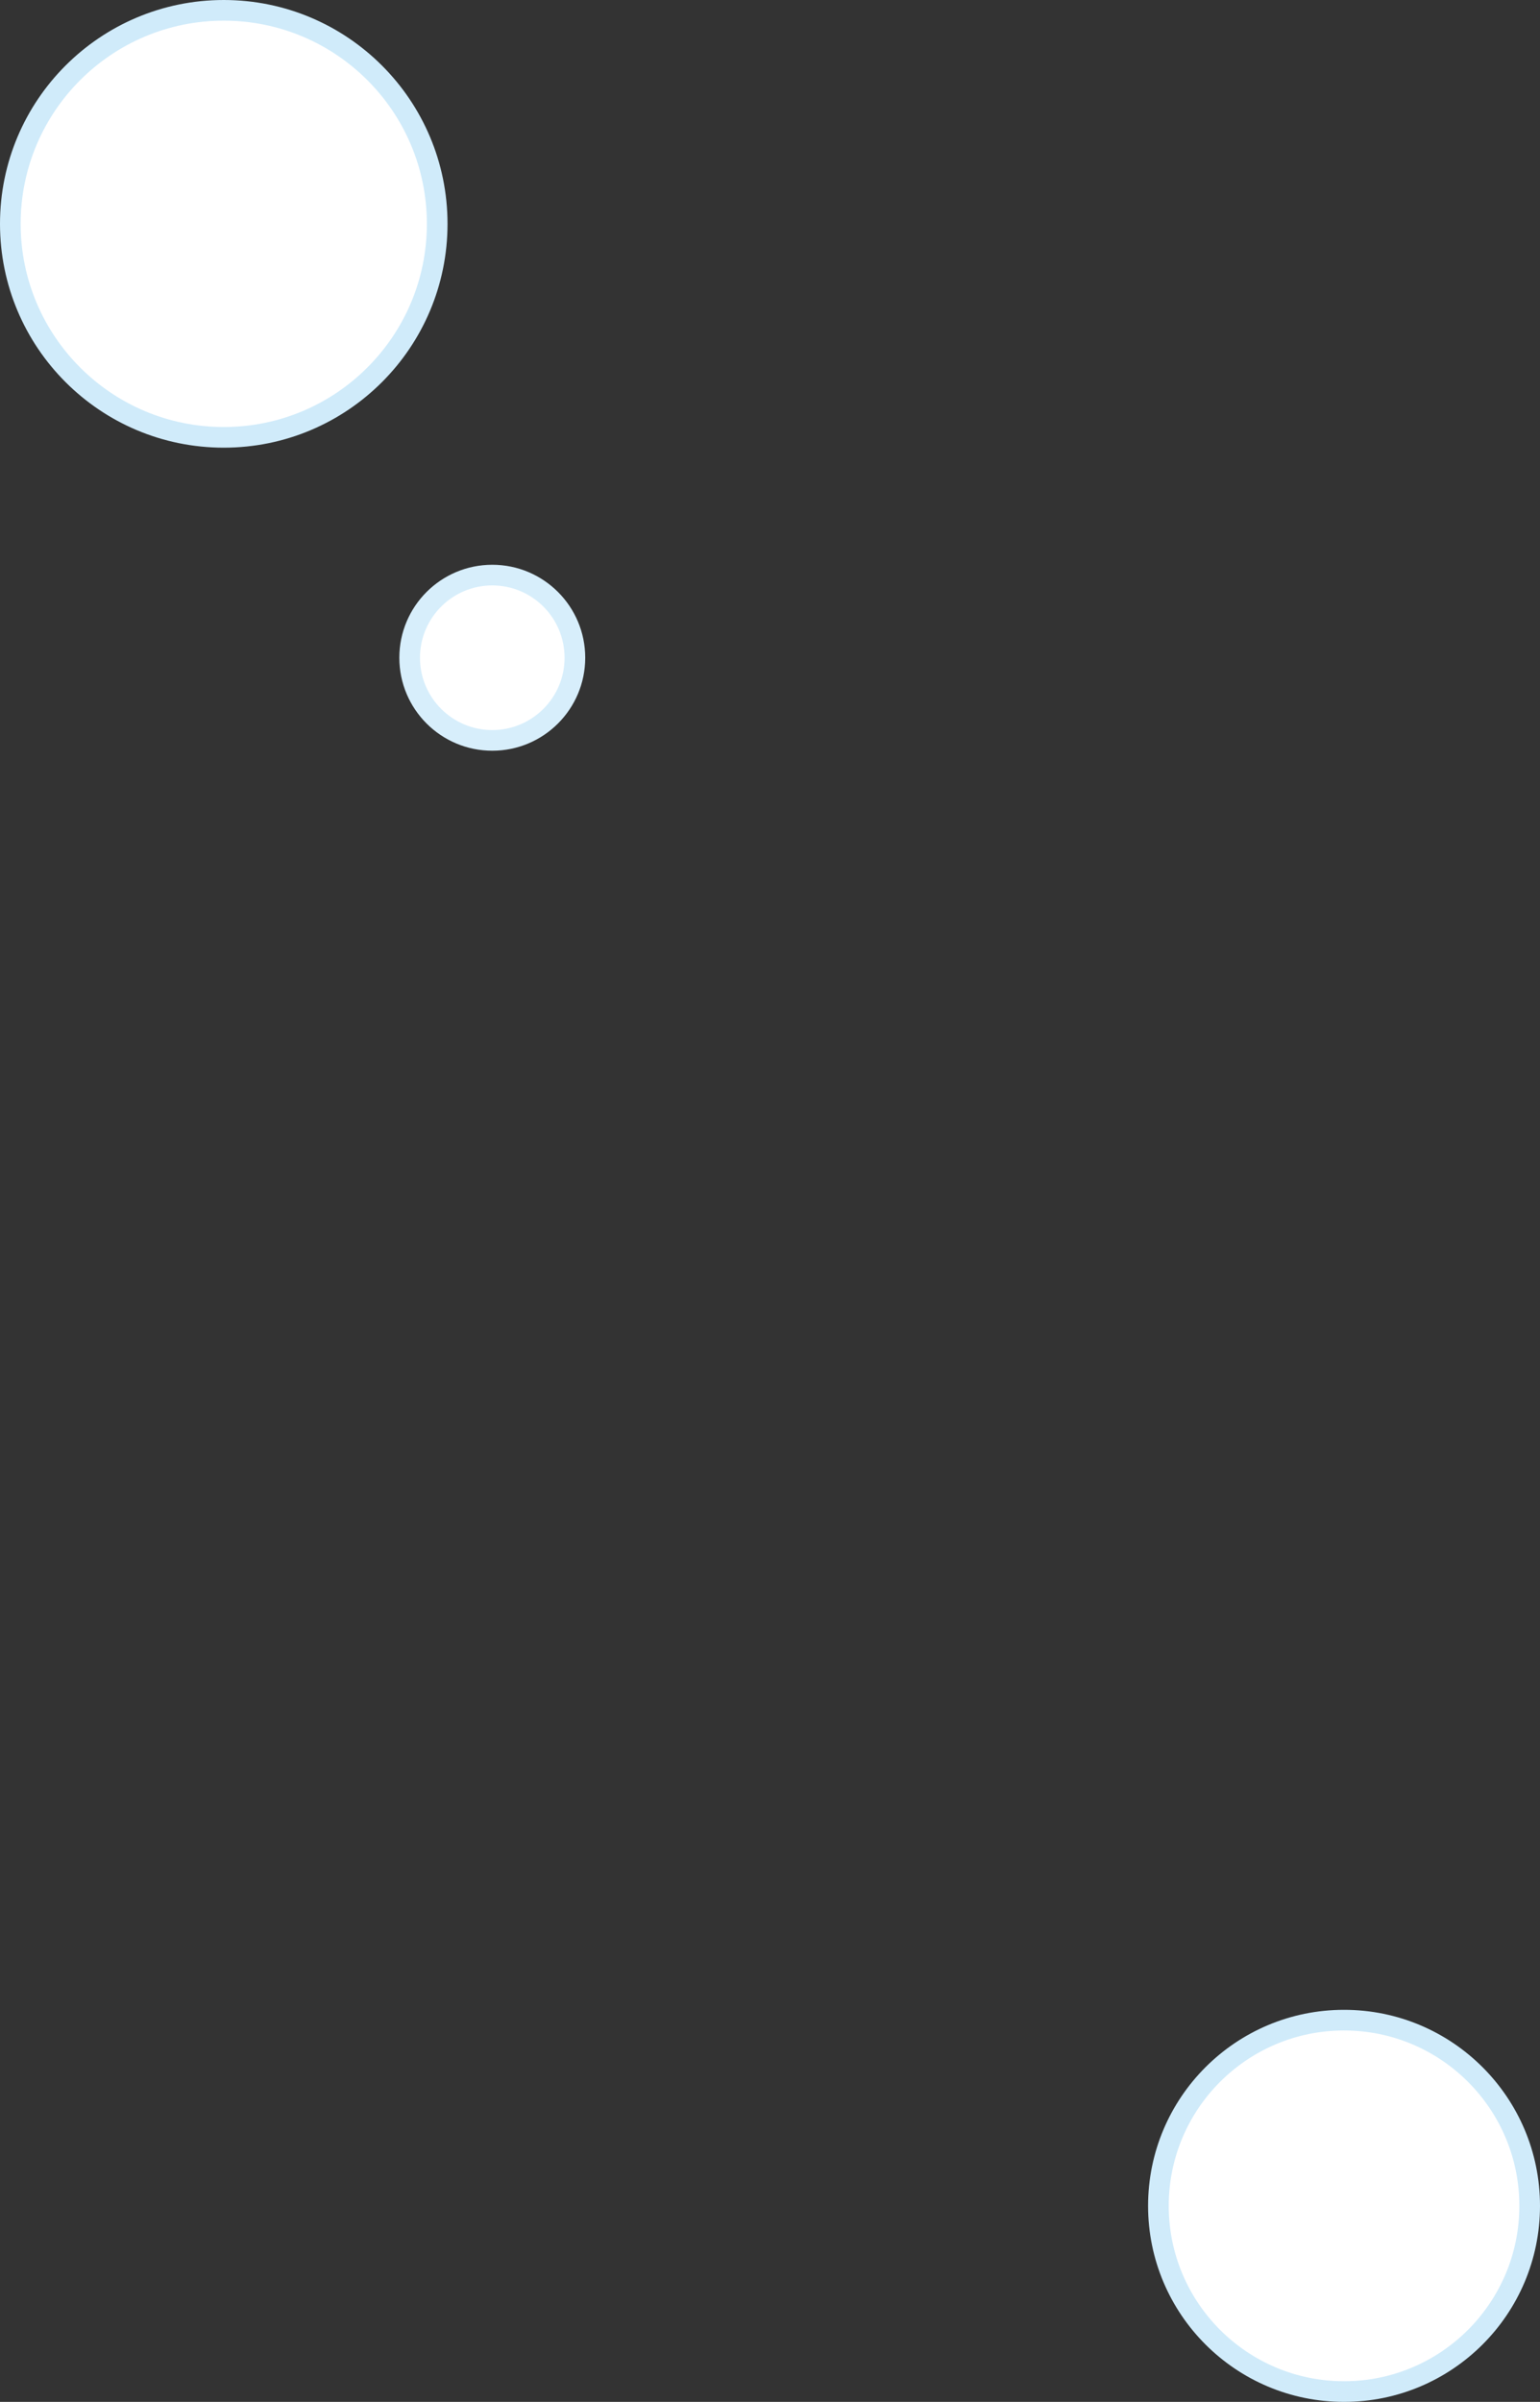 <?xml version="1.0" encoding="UTF-8"?>
<svg id="_レイヤー_2" data-name="レイヤー 2" xmlns="http://www.w3.org/2000/svg" viewBox="0 0 178.94 278.99">
  <rect x="0" y="0" width="178.94" height="278.99" fill="#333333" stroke="none"/>
  <defs>
    <style>
      .cls-1 {
        stroke: #d0ebfa;
      }

      .cls-1, .cls-2 {
        fill: #fff;
        stroke-linecap: round;
        stroke-linejoin: round;
        stroke-width: 2.4px;
      }

      .cls-2 {
        stroke: #d7eefb;
      }
    </style>
  </defs>
  <g id="_60年のあゆみ_背景" data-name="60年のあゆみ_背景">
    <g>
      <circle class="cls-1" cx="26" cy="26" r="24.8"/>
      <circle class="cls-2" cx="57.2" cy="76.4" r="9.6"/>
      <circle class="cls-1" cx="156.17" cy="256.22" r="21.57"/>
    </g>
  </g>
</svg>